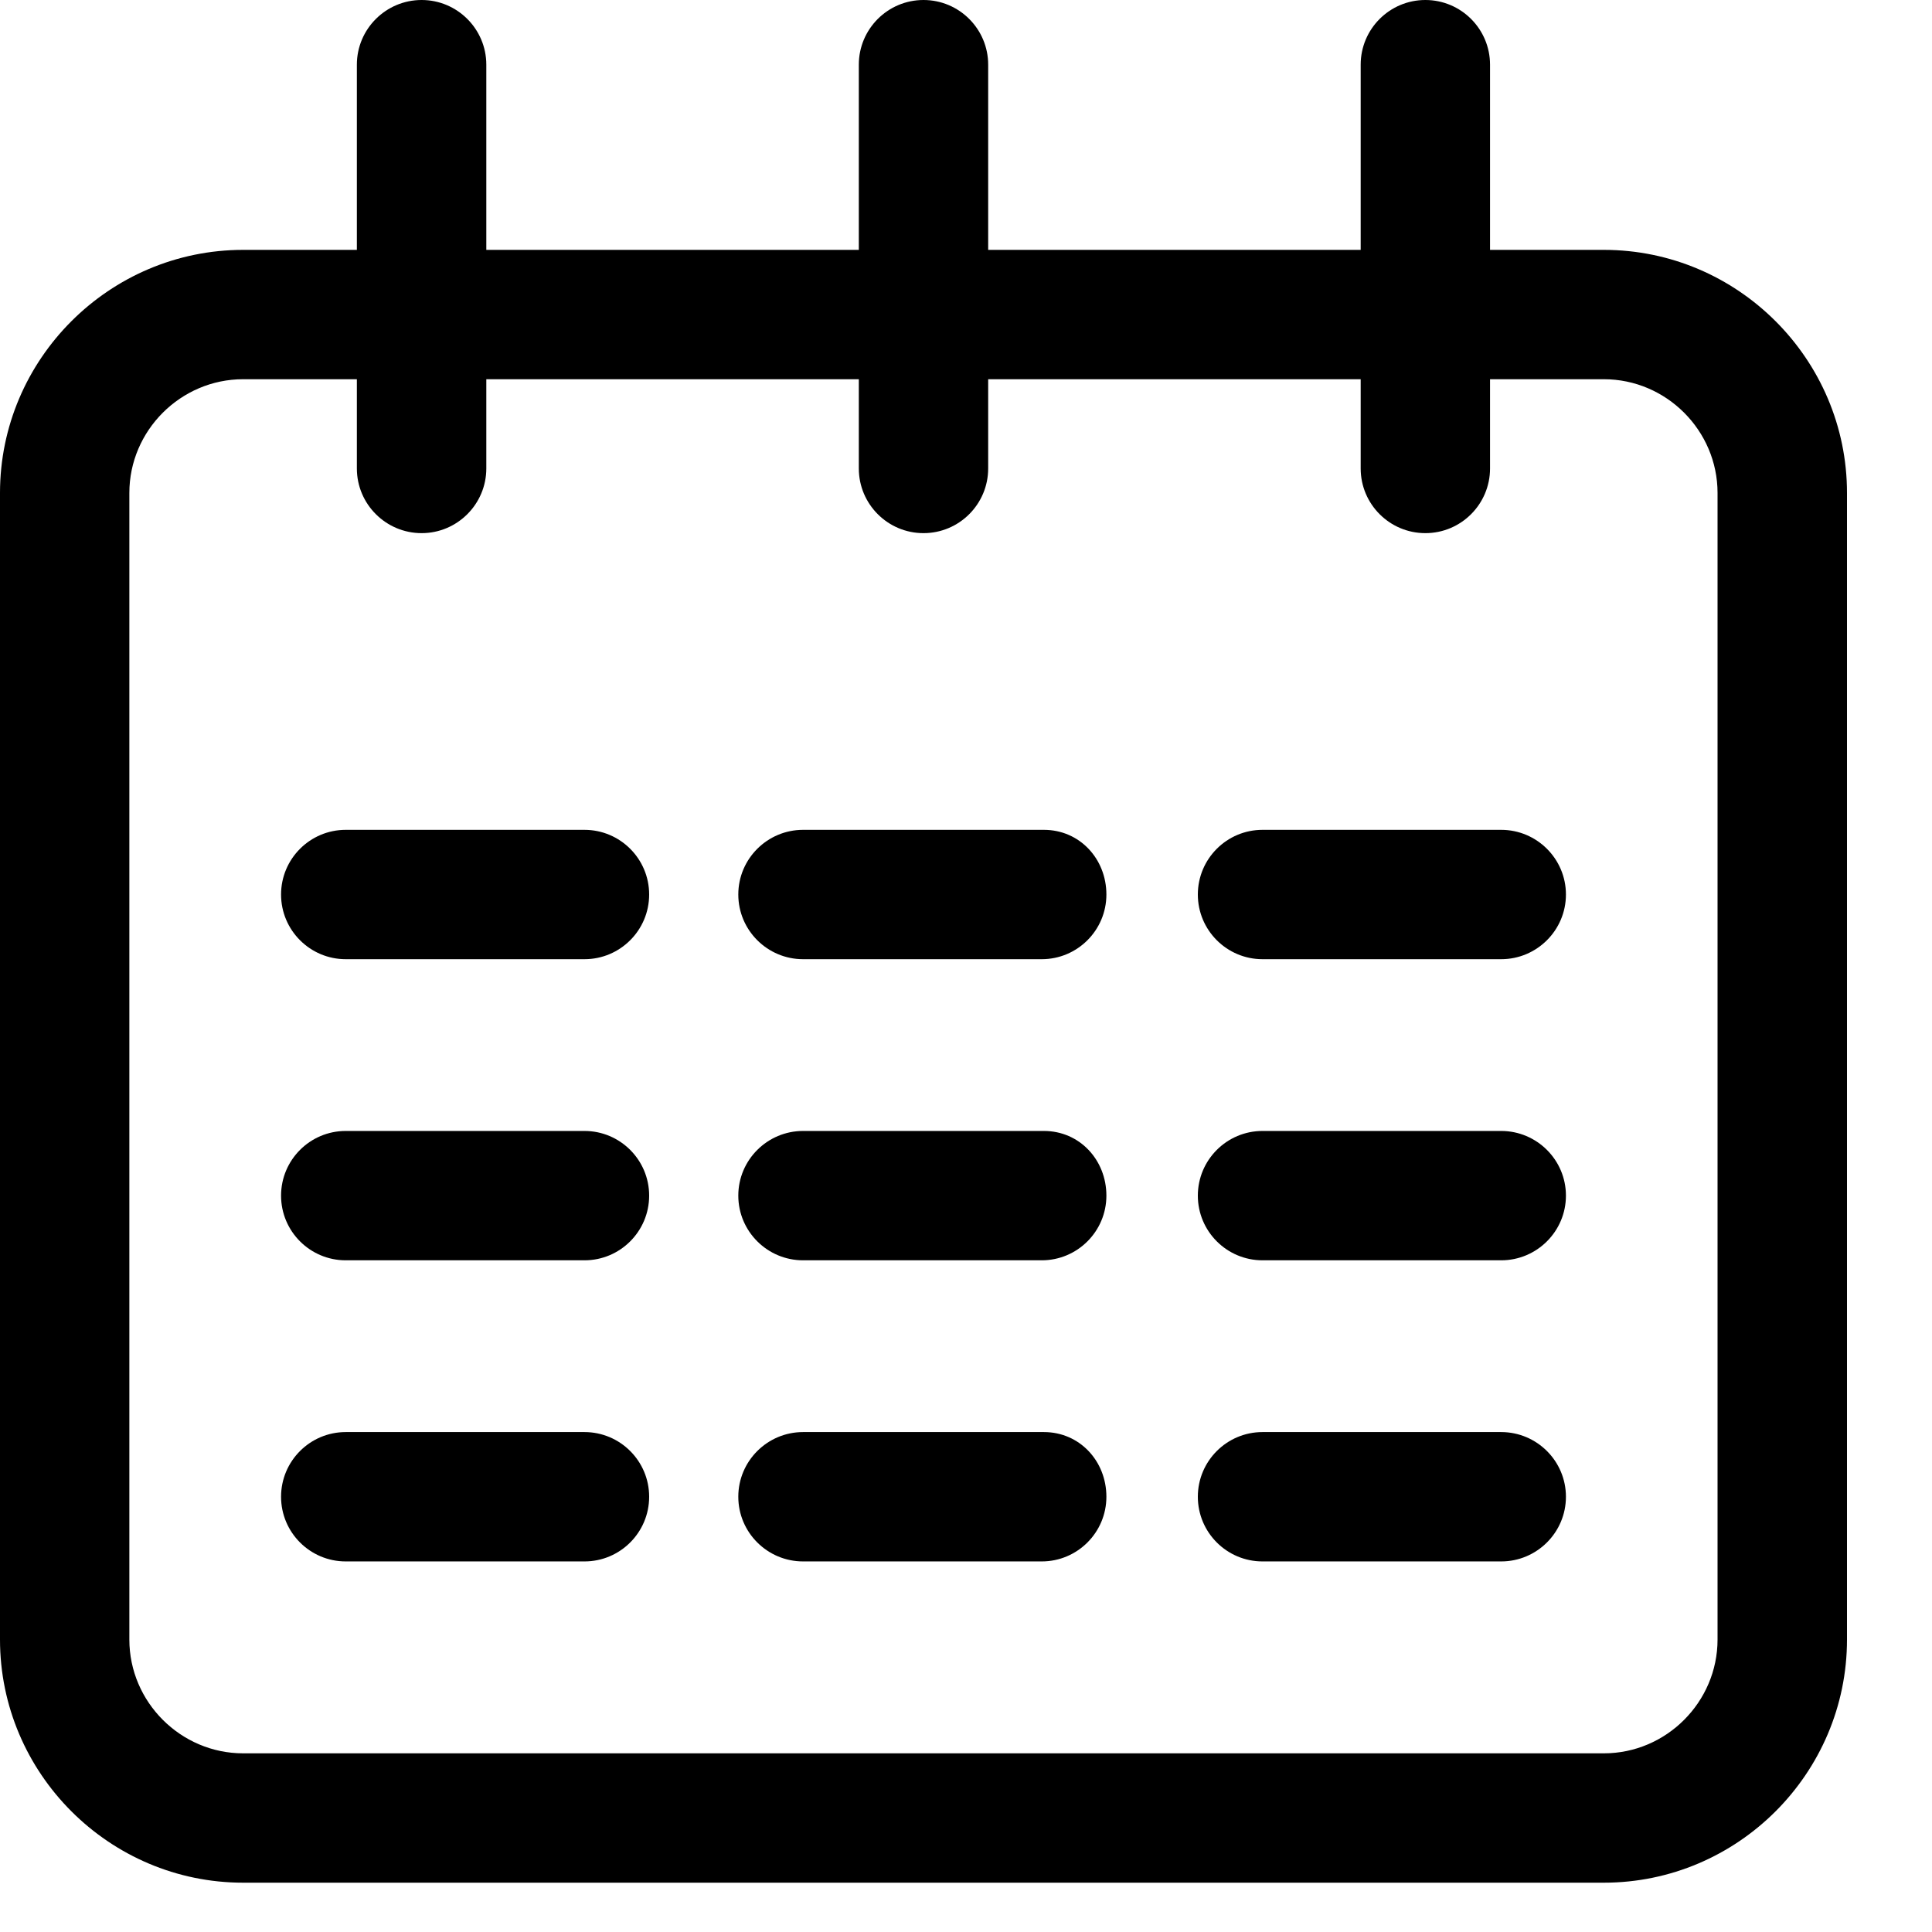<svg width="21" height="21" viewBox="0 0 21 21" fill="none" xmlns="http://www.w3.org/2000/svg">
<g>
<path d="M17.433 2.716H16.196V0.703C16.196 0.315 15.881 0 15.493 0C15.105 0 14.79 0.315 14.79 0.703V2.716H10.741V0.703C10.741 0.315 10.426 0 10.038 0C9.65 0 9.335 0.315 9.335 0.703V2.716H5.286V0.703C5.286 0.315 4.97 0 4.583 0C4.195 0 3.879 0.315 3.879 0.703V2.716H2.643C1.188 2.716 0 3.904 0 5.358V17.821C0 19.276 1.188 20.464 2.643 20.464H17.433C18.888 20.464 20.076 19.276 20.076 17.821V5.358C20.076 3.904 18.888 2.716 17.433 2.716ZM18.669 17.821C18.669 18.5 18.112 19.058 17.433 19.058H2.643C1.964 19.058 1.406 18.5 1.406 17.821V5.358C1.406 4.68 1.964 4.122 2.643 4.122H3.879V5.092C3.879 5.48 4.195 5.795 4.583 5.795C4.97 5.795 5.286 5.48 5.286 5.092V4.122H9.335V5.092C9.335 5.48 9.65 5.795 10.038 5.795C10.426 5.795 10.741 5.48 10.741 5.092V4.122H14.79V5.092C14.79 5.48 15.105 5.795 15.493 5.795C15.881 5.795 16.196 5.48 16.196 5.092V4.122H17.433C18.112 4.122 18.669 4.68 18.669 5.358V17.821Z" fill="black"/>
<path d="M6.353 9.02H3.758C3.37 9.02 3.055 9.335 3.055 9.723C3.055 10.111 3.37 10.426 3.758 10.426H6.353C6.741 10.426 7.056 10.111 7.056 9.723C7.056 9.335 6.741 9.02 6.353 9.02Z" fill="black"/>
<path d="M6.353 15.566H3.758C3.37 15.566 3.055 15.881 3.055 16.269C3.055 16.657 3.37 16.972 3.758 16.972H6.353C6.741 16.972 7.056 16.657 7.056 16.269C7.056 15.881 6.741 15.566 6.353 15.566Z" fill="black"/>
<path d="M6.353 12.293H3.758C3.37 12.293 3.055 12.608 3.055 12.996C3.055 13.384 3.37 13.699 3.758 13.699H6.353C6.741 13.699 7.056 13.384 7.056 12.996C7.056 12.608 6.741 12.293 6.353 12.293Z" fill="black"/>
<path d="M11.347 9.02H8.729C8.341 9.02 8.025 9.335 8.025 9.723C8.025 10.111 8.341 10.426 8.729 10.426H11.323C11.711 10.426 12.026 10.111 12.026 9.723C12.026 9.335 11.735 9.02 11.347 9.02Z" fill="black"/>
<path d="M11.347 15.566H8.729C8.341 15.566 8.025 15.881 8.025 16.269C8.025 16.657 8.341 16.972 8.729 16.972H11.323C11.711 16.972 12.026 16.657 12.026 16.269C12.026 15.881 11.735 15.566 11.347 15.566Z" fill="black"/>
<path d="M11.347 12.293H8.729C8.341 12.293 8.025 12.608 8.025 12.996C8.025 13.384 8.341 13.699 8.729 13.699H11.323C11.711 13.699 12.026 13.384 12.026 12.996C12.026 12.608 11.735 12.293 11.347 12.293Z" fill="black"/>
<path d="M16.317 9.02H13.723C13.335 9.02 13.02 9.335 13.02 9.723C13.02 10.111 13.335 10.426 13.723 10.426H16.317C16.705 10.426 17.021 10.111 17.021 9.723C17.021 9.335 16.705 9.02 16.317 9.02Z" fill="black"/>
<path d="M16.317 15.566H13.723C13.335 15.566 13.02 15.881 13.02 16.269C13.02 16.657 13.335 16.972 13.723 16.972H16.317C16.705 16.972 17.021 16.657 17.021 16.269C17.021 15.881 16.705 15.566 16.317 15.566Z" fill="black"/>
<path d="M16.317 12.293H13.723C13.335 12.293 13.02 12.608 13.02 12.996C13.02 13.384 13.335 13.699 13.723 13.699H16.317C16.705 13.699 17.021 13.384 17.021 12.996C17.021 12.608 16.705 12.293 16.317 12.293Z" fill="black"/>
</g>
</svg>
